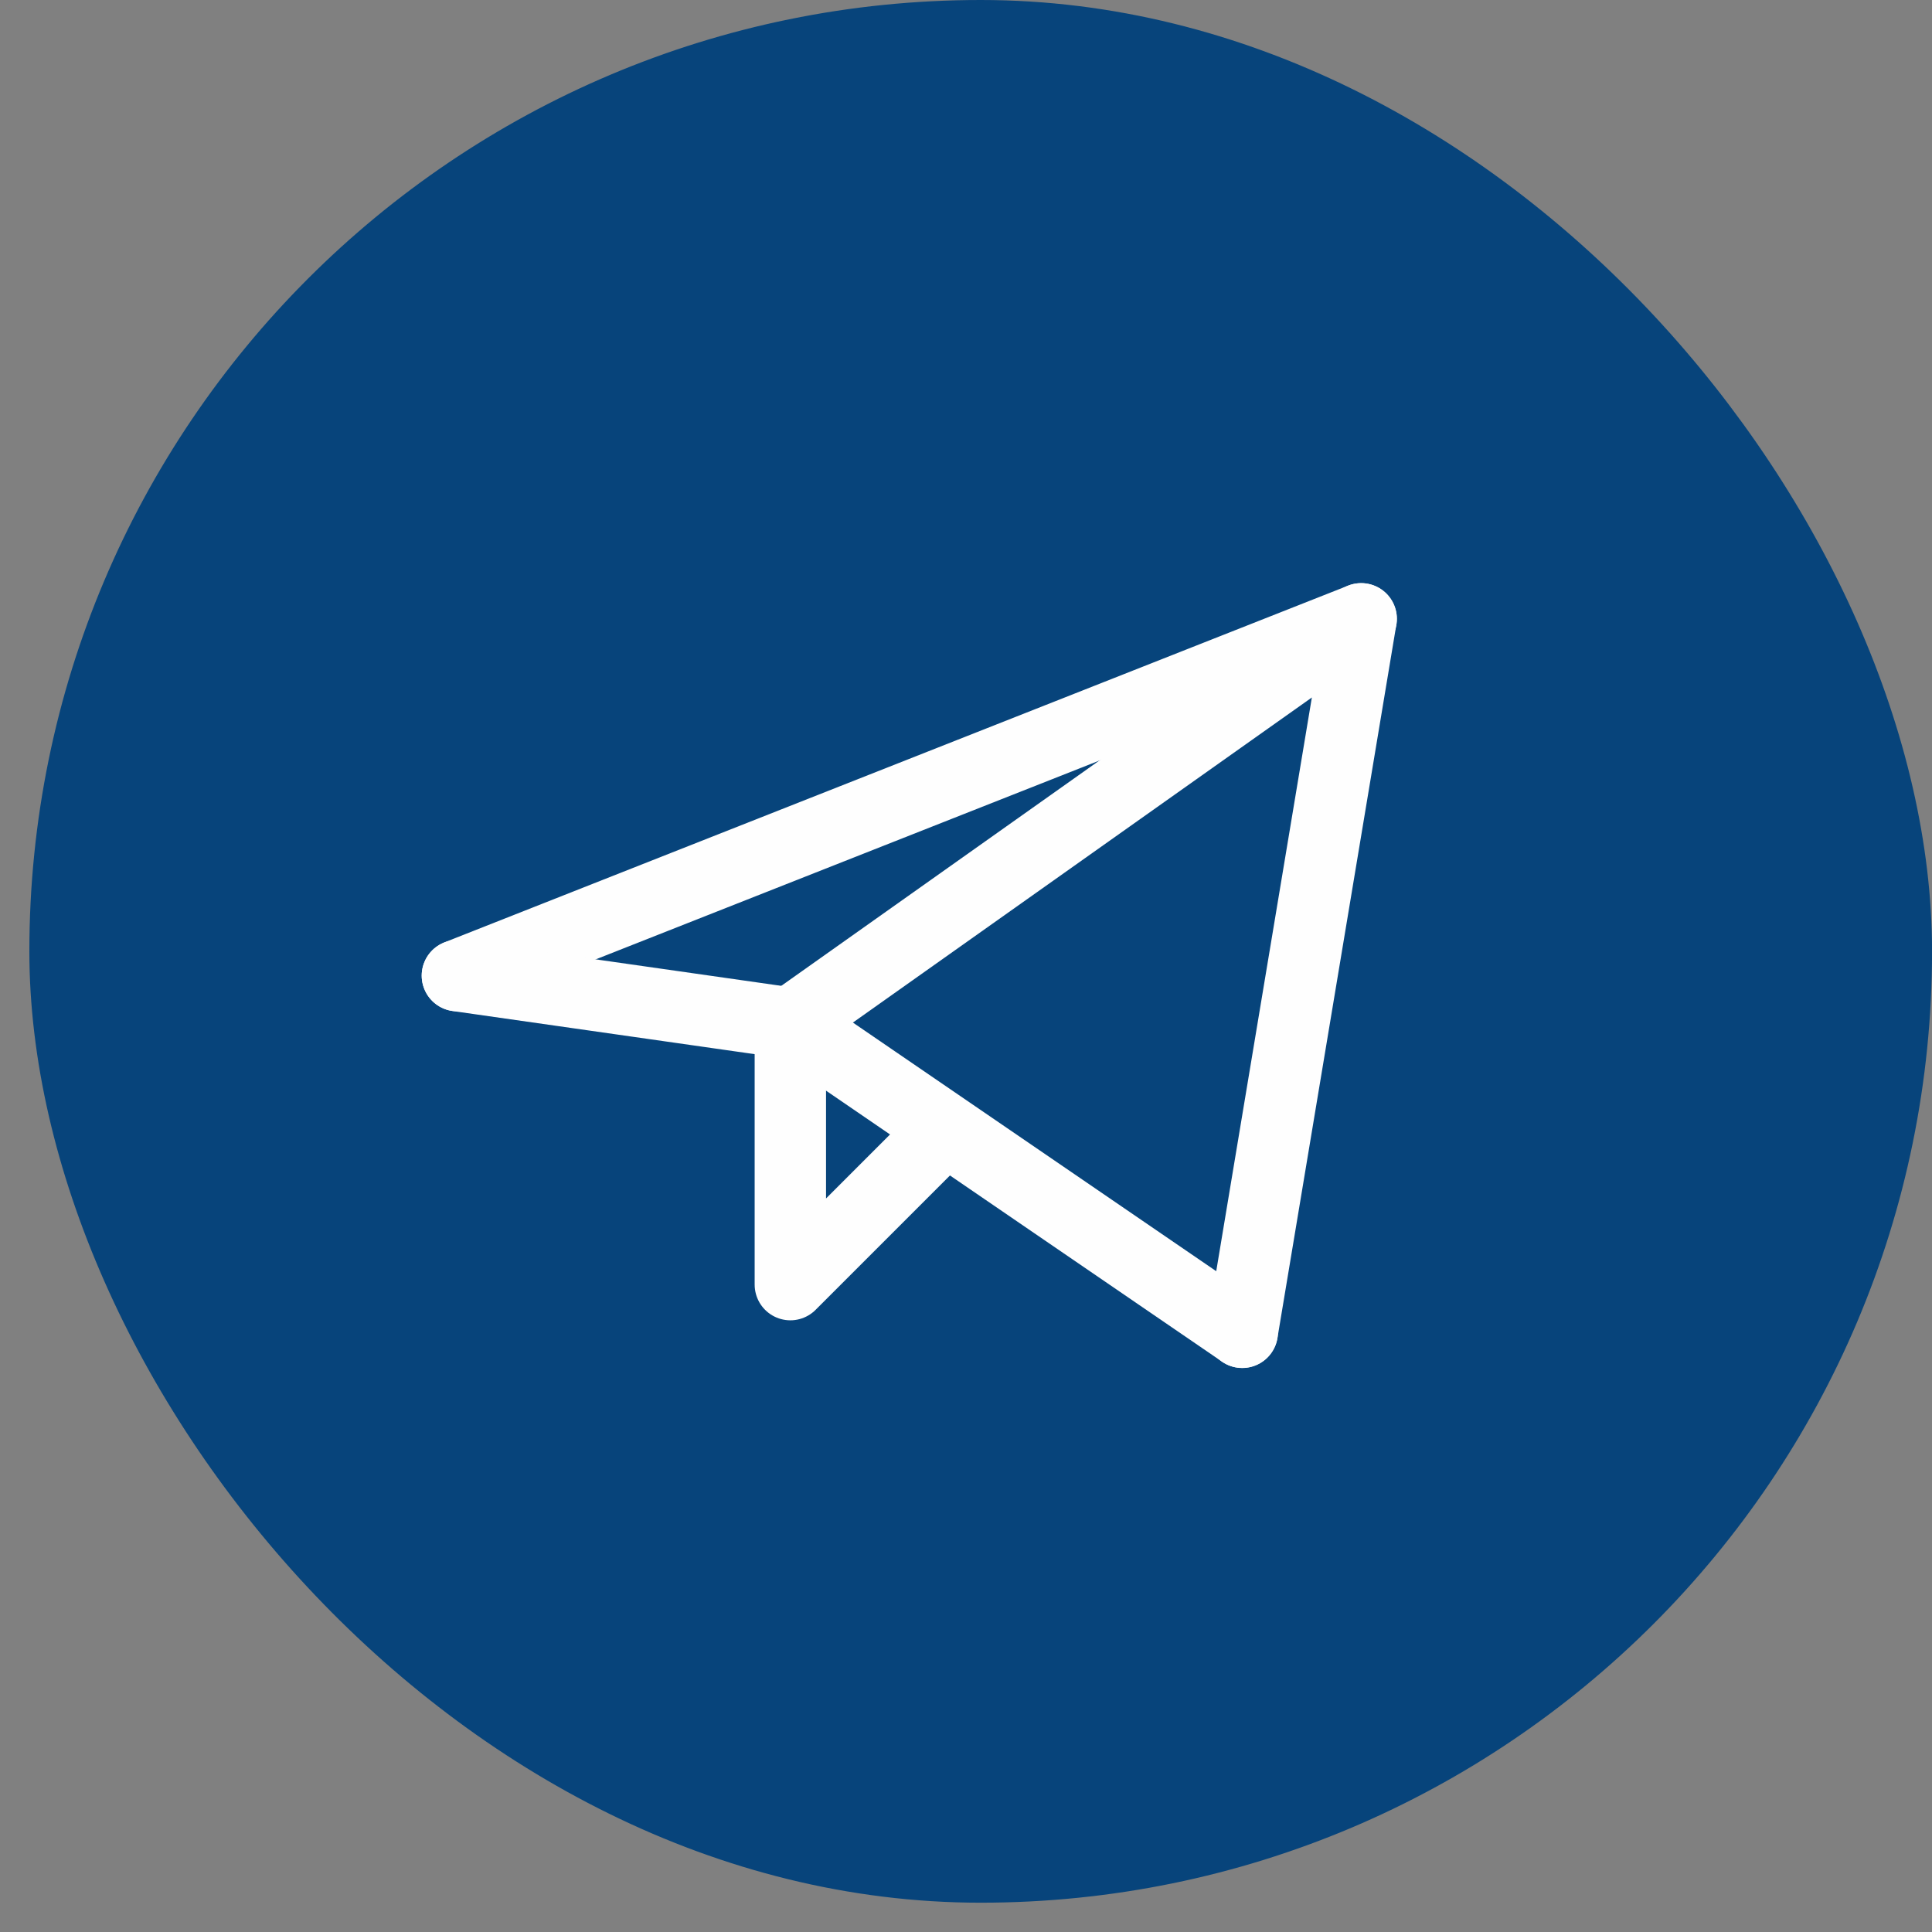 <?xml version="1.0" encoding="UTF-8"?> <svg xmlns="http://www.w3.org/2000/svg" width="36" height="36" viewBox="0 0 36 36" fill="none"><rect x="0" y="0" width="36" height="36" fill="#808080" stroke="none"/><rect x="0.99" y="0.443" width="34.568" height="34.568" rx="17.284" fill="#07447B" stroke="#07447B" stroke-width="0.886"></rect><rect x="7.193" y="7.537" width="20.386" height="20.386" stroke="#07447B" stroke-width="0.886"></rect><path d="M23.147 24.826L25.363 11.531L14.727 19.065" stroke="#FEFEFE" stroke-width="1.33" stroke-linecap="round" stroke-linejoin="round"></path><path d="M25.364 11.531L8.523 18.179" stroke="#FEFEFE" stroke-width="1.33" stroke-linecap="round" stroke-linejoin="round"></path><path d="M23.147 24.824L14.727 19.062" stroke="#FEFEFE" stroke-width="1.33" stroke-linecap="round" stroke-linejoin="round"></path><path d="M8.523 18.18L14.728 19.066" stroke="#FEFEFE" stroke-width="1.33" stroke-linecap="round" stroke-linejoin="round"></path><path d="M17.386 21.278L14.727 23.937V19.062" stroke="#FEFEFE" stroke-width="1.33" stroke-linecap="round" stroke-linejoin="round"></path></svg> 
